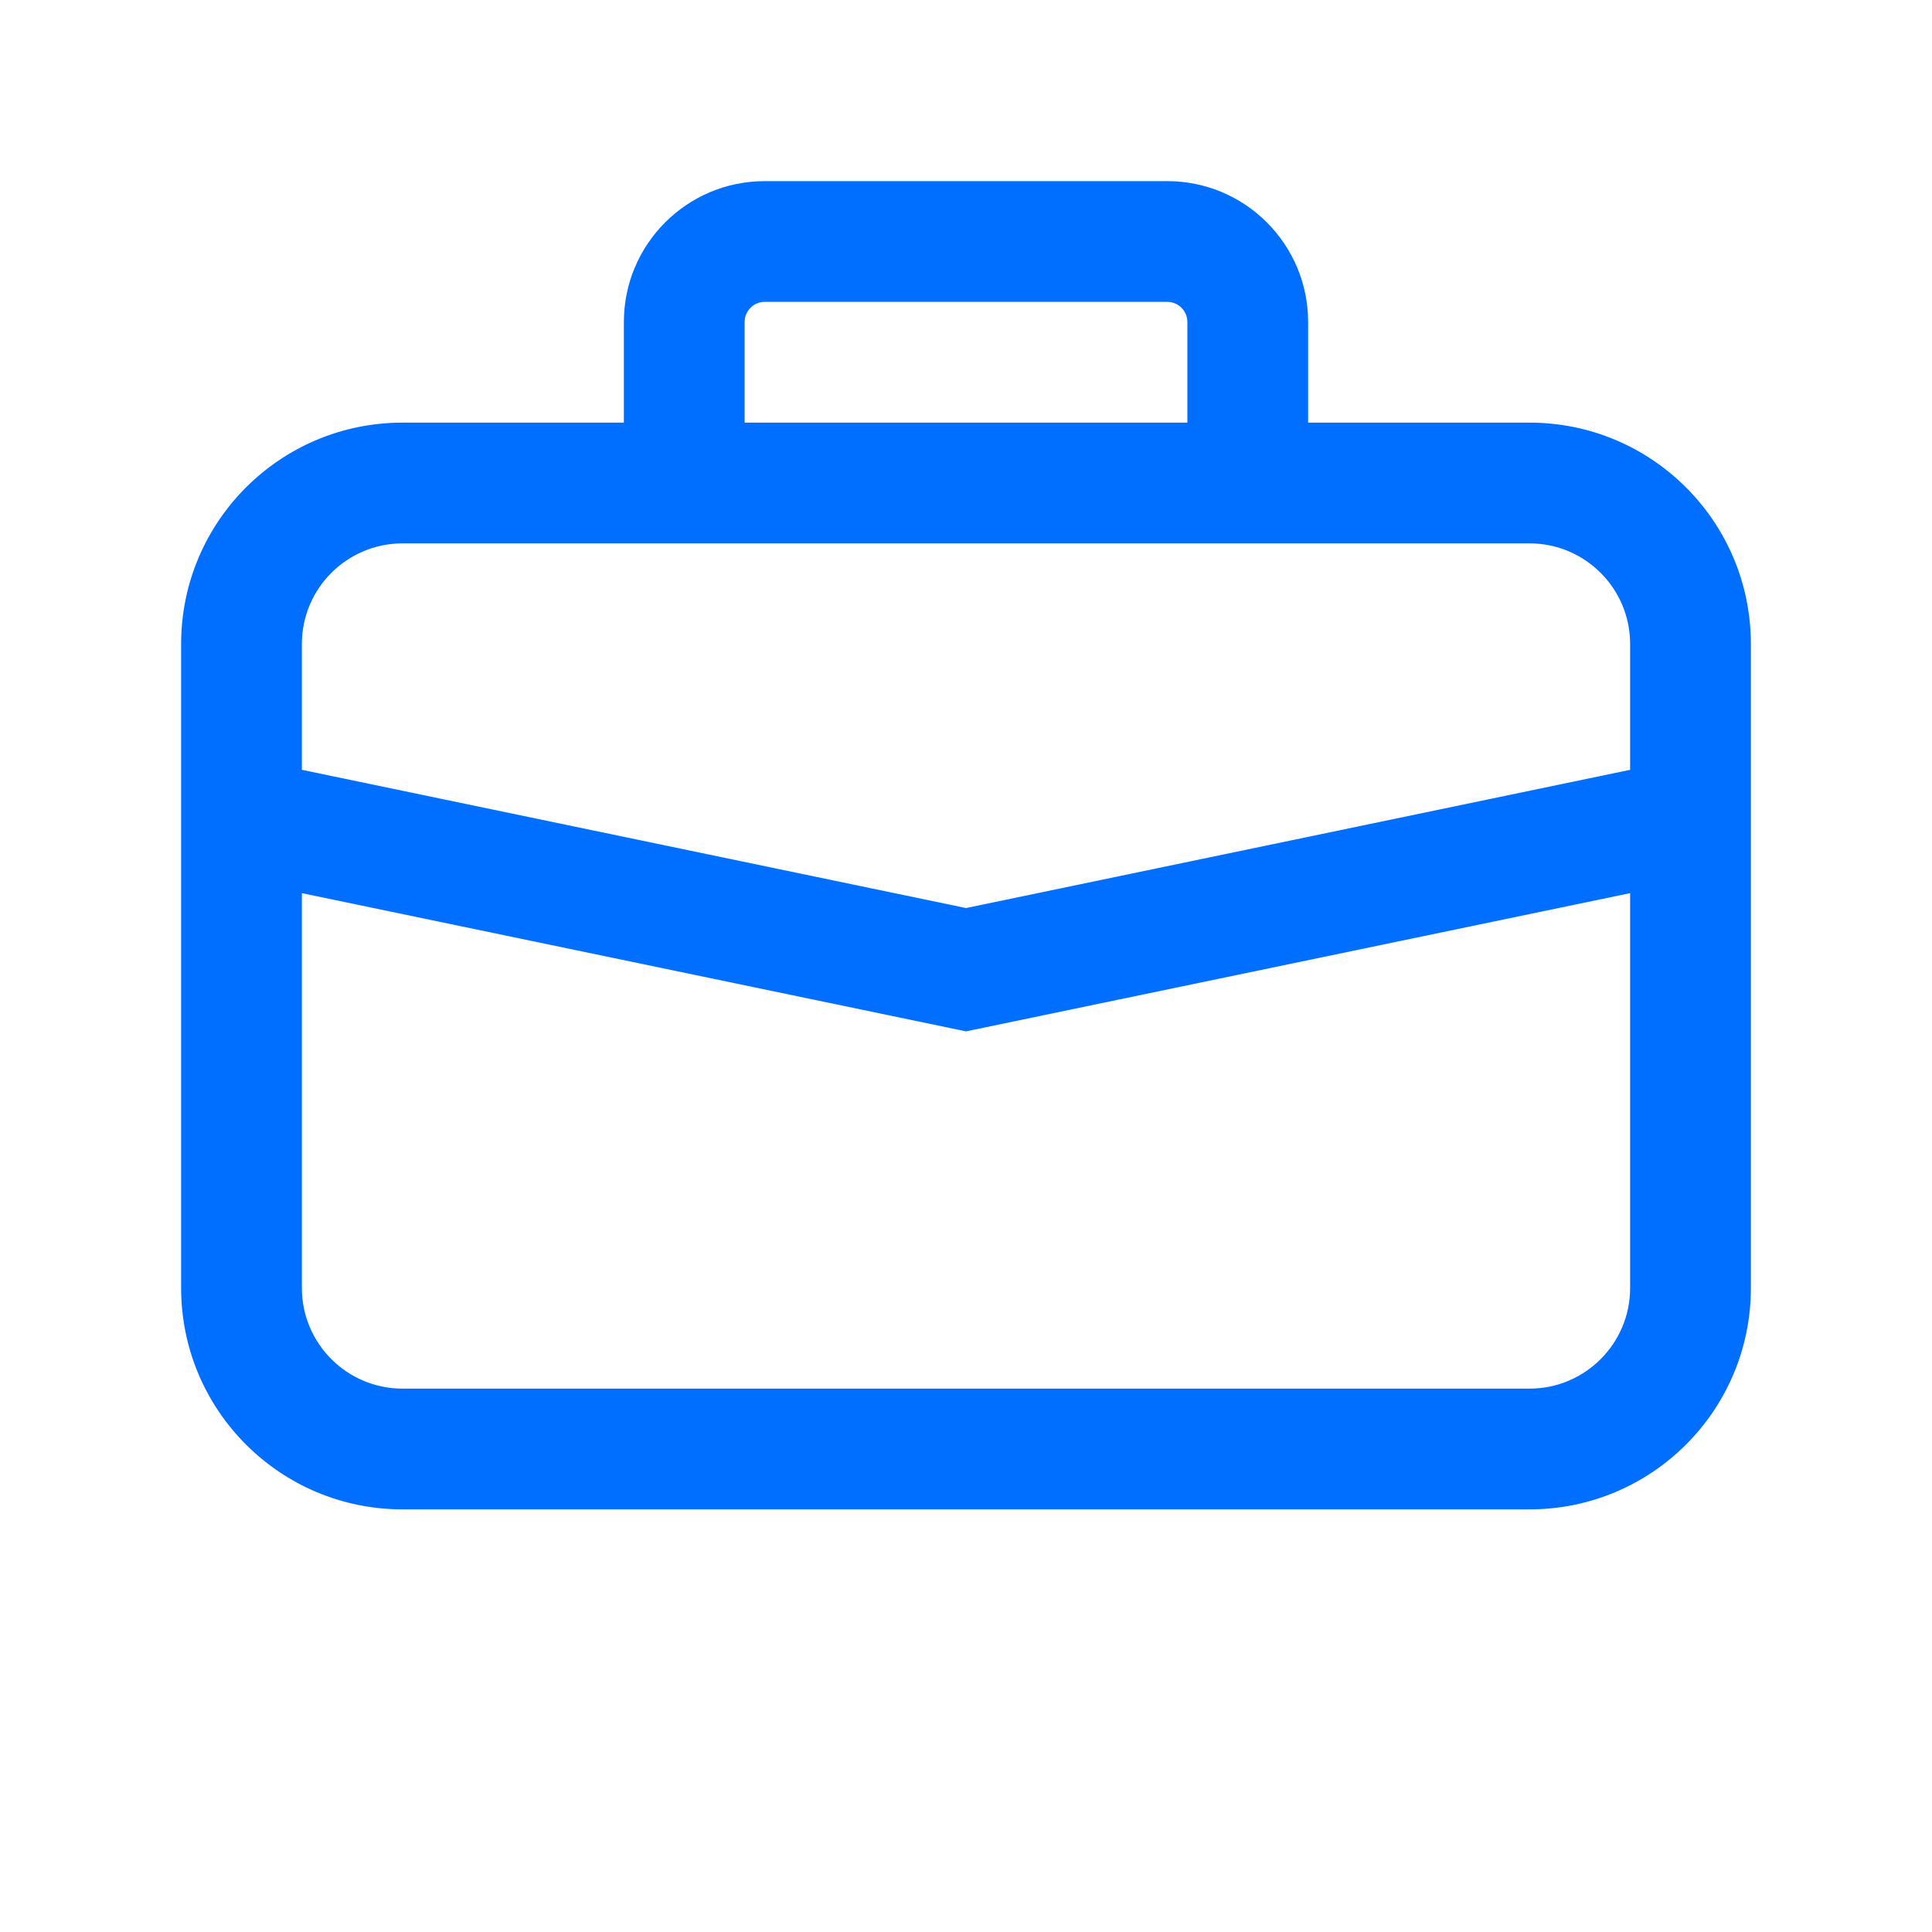 <svg width="24" height="24" viewBox="0 0 24 24" fill="none" xmlns="http://www.w3.org/2000/svg">
<path fill-rule="evenodd" clip-rule="evenodd" d="M9.5 3.75C9.362 3.75 9.25 3.862 9.25 4V5.25H14.75V4C14.75 3.862 14.638 3.75 14.5 3.75H9.5ZM16.25 5.25V4C16.25 3.034 15.466 2.25 14.5 2.25H9.5C8.534 2.25 7.75 3.034 7.75 4V5.25H5C3.481 5.25 2.25 6.481 2.25 8V16C2.25 17.519 3.481 18.75 5 18.75H19C20.519 18.75 21.75 17.519 21.75 16V8C21.75 6.481 20.519 5.25 19 5.25H16.25ZM5 6.75C4.31 6.75 3.75 7.31 3.75 8V9.563L12 11.28L20.25 9.563V8C20.25 7.31 19.69 6.75 19 6.75H5ZM20.25 11.095L12 12.812L3.75 11.095V16C3.75 16.69 4.31 17.25 5 17.25H19C19.69 17.25 20.25 16.69 20.25 16V11.095Z" fill="#006FFF"/>
</svg>
